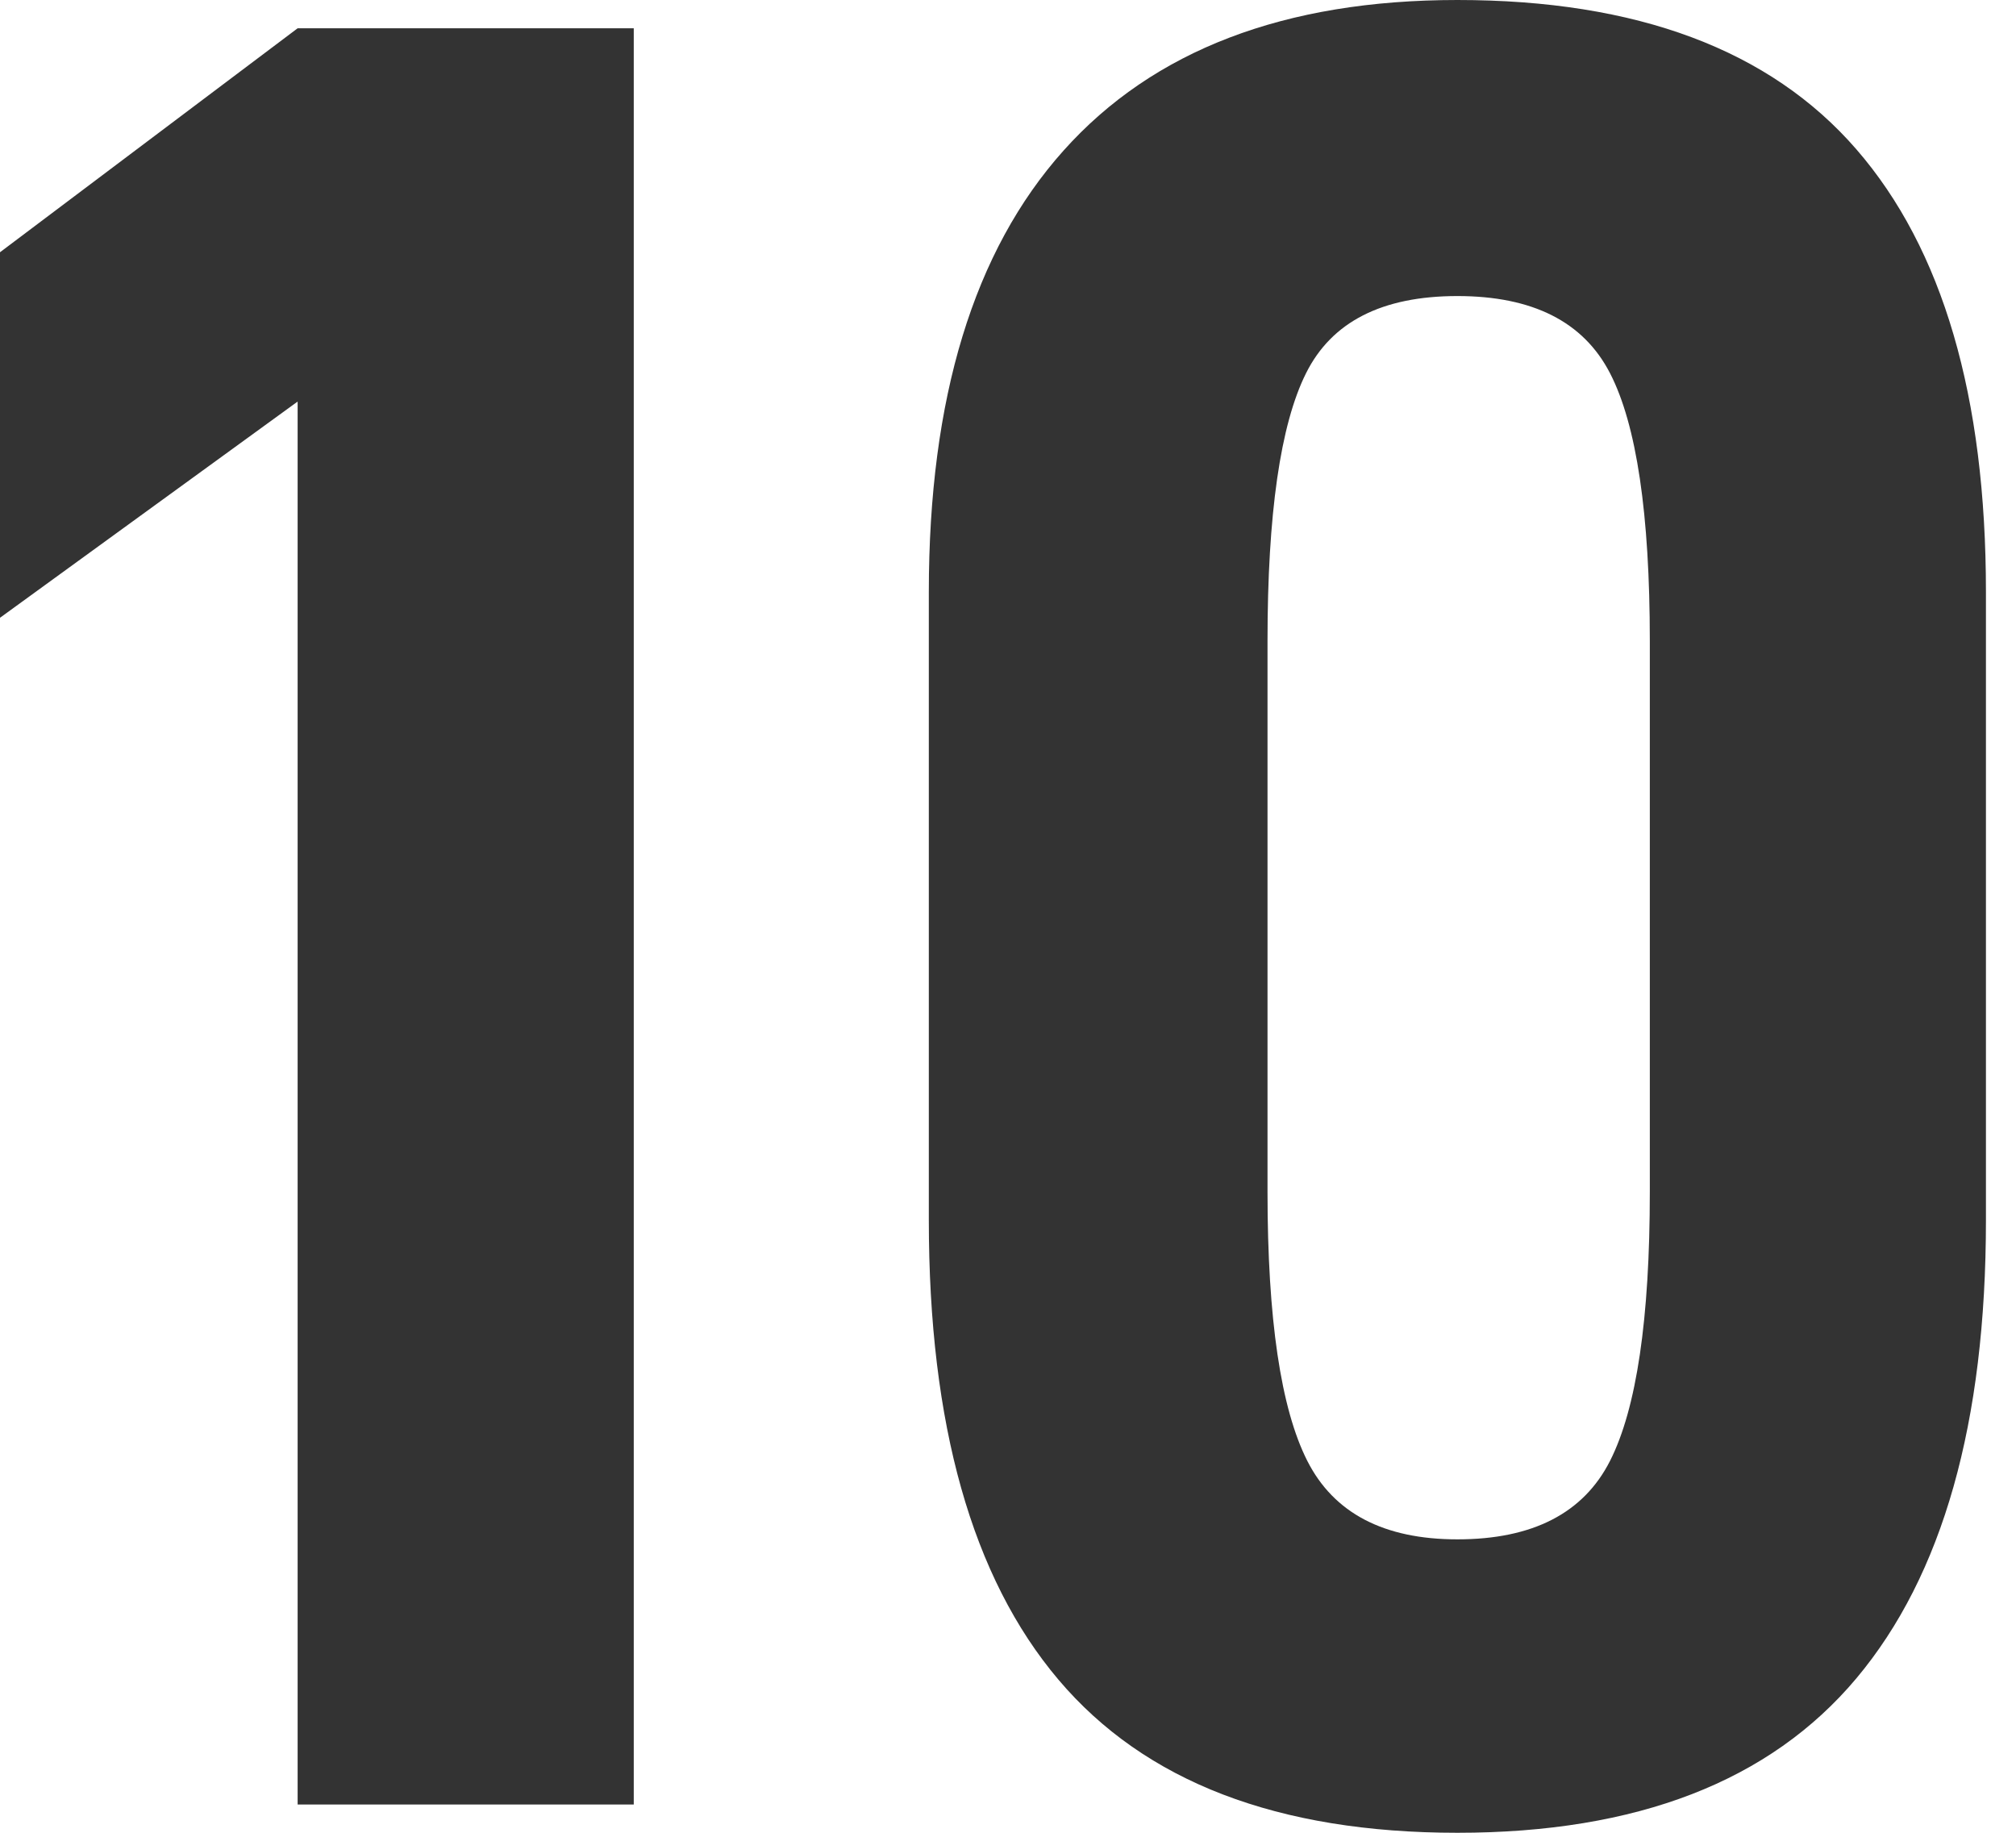 <?xml version="1.0" encoding="UTF-8"?>
<svg width="33px" height="30px" viewBox="0 0 33 30" version="1.1" xmlns="http://www.w3.org/2000/svg" xmlns:xlink="http://www.w3.org/1999/xlink">
    <title>10</title>
    <g id="页面-1" stroke="none" stroke-width="1" fill="none" fill-rule="evenodd">
        <g id="最新--0407" transform="translate(-1423, -217)" fill="#333333" fill-rule="nonzero">
            <g id="编组-53" transform="translate(1420, 209)">
                <path d="M13.374,37.537 L13.374,8.463 L7.872,8.463 L3,12.129 L3,18.112 L7.872,14.573 L7.872,37.537 L13.374,37.537 Z M26.856,38 C29.796,38 31.973,37.157 33.387,35.472 C34.801,33.787 35.508,31.287 35.508,27.972 L35.508,27.972 L35.508,17.691 C35.508,14.489 34.801,12.073 33.387,10.444 C31.973,8.815 29.796,8 26.856,8 C24.028,8 21.879,8.822 20.409,10.465 C18.939,12.108 18.204,14.517 18.204,17.691 L18.204,17.691 L18.204,27.972 C18.204,31.315 18.911,33.822 20.325,35.493 C21.739,37.164 23.916,38 26.856,38 Z M26.856,33.197 C25.652,33.197 24.833,32.768 24.399,31.912 C23.965,31.055 23.748,29.587 23.748,27.508 L23.748,27.508 L23.748,18.492 C23.748,16.413 23.958,14.952 24.378,14.11 C24.798,13.267 25.624,12.846 26.856,12.846 C28.088,12.846 28.921,13.267 29.355,14.11 C29.789,14.952 30.006,16.413 30.006,18.492 L30.006,18.492 L30.006,27.508 C30.006,29.587 29.789,31.055 29.355,31.912 C28.921,32.768 28.088,33.197 26.856,33.197 Z" id="10"></path>
            </g>
        </g>
    </g>
</svg>